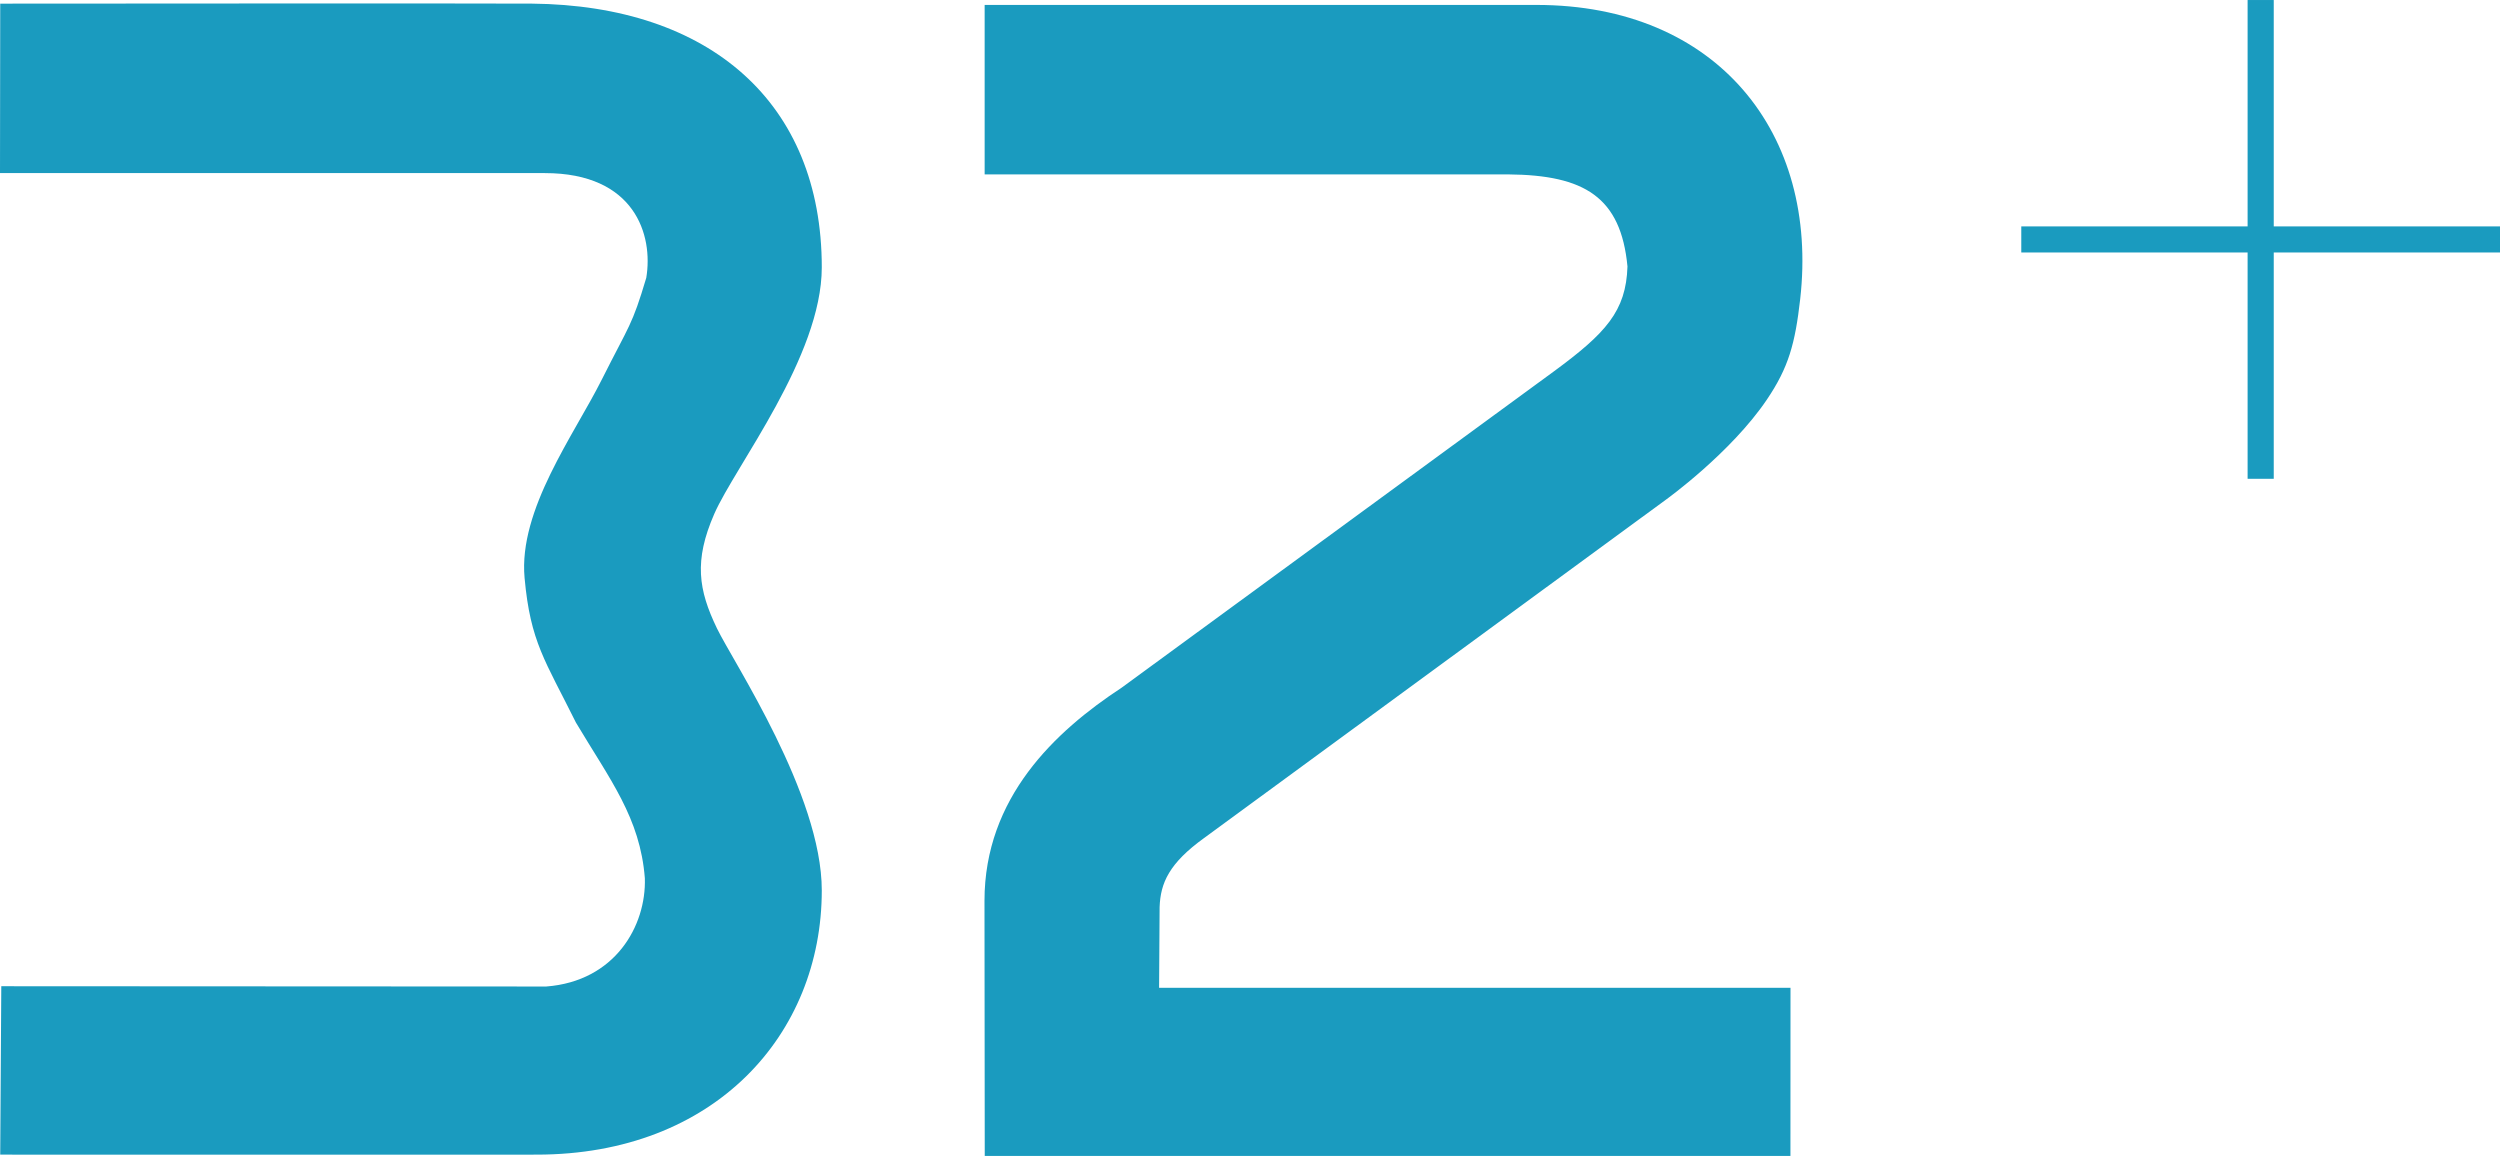 <?xml version="1.0" encoding="utf-8"?>
<!-- Generator: Adobe Illustrator 16.0.0, SVG Export Plug-In . SVG Version: 6.00 Build 0)  -->
<!DOCTYPE svg PUBLIC "-//W3C//DTD SVG 1.1//EN" "http://www.w3.org/Graphics/SVG/1.1/DTD/svg11.dtd">
<svg version="1.1" id="Layer_1" xmlns="http://www.w3.org/2000/svg" xmlns:xlink="http://www.w3.org/1999/xlink" x="0px" y="0px"
	 width="155.233px" height="71.775px" viewBox="0 0 155.233 71.775" enable-background="new 0 0 155.233 71.775"
	 xml:space="preserve">
<g>
	<defs>
		<rect id="SVGID_1_" width="155.232" height="71.775"/>
	</defs>
	<clipPath id="SVGID_2_">
		<use xlink:href="#SVGID_1_"  overflow="visible"/>
	</clipPath>
	<path clip-path="url(#SVGID_2_)" fill="#1A9BBF" d="M103.447,31.023c0,0-28.491,20.868-28.687,21.017
		c-2.166,1.565-2.703,2.786-2.756,4.287l-0.032,5.01h39.206l-0.004,10.438H61.146l-0.016-15.84c0-6.398,4.37-10.513,8.51-13.23
		l26.835-19.637c3.238-2.379,4.492-3.746,4.58-6.521c-0.41-4.321-2.683-5.676-7.387-5.718H61.14V0.306h34.263
		c11.247,0,17.54,8.007,16.377,18.263c-0.317,2.781-0.722,4.248-2.069,6.243C107.465,28.138,103.447,31.023,103.447,31.023"/>
</g>
<polygon fill="#1A9BBF" points="139.561,0.001 139.561,14.058 125.508,14.058 125.508,15.677 139.561,15.677 139.561,29.73 
	141.184,29.73 141.184,15.677 155.233,15.677 155.233,14.058 141.184,14.058 141.184,0.001 "/>
<g>
	<defs>
		<rect id="SVGID_3_" width="155.232" height="71.775"/>
	</defs>
	<clipPath id="SVGID_4_">
		<use xlink:href="#SVGID_3_"  overflow="visible"/>
	</clipPath>
	<path clip-path="url(#SVGID_4_)" fill="#1A9BBF" d="M33.03,0.225c11.05,0.108,17.997,6.152,17.997,16.376
		c0,5.534-5.382,12.353-6.676,15.309c-1.273,2.911-0.982,4.722,0.165,7.103c1.018,2.108,6.511,10.319,6.511,16.276
		c0,8.945-6.656,16.406-17.704,16.406c0.03,0.002-33.309,0-33.309,0L0.08,61.238l33.836,0.018c4.28-0.327,6.218-3.771,6.125-6.723
		c-0.293-3.761-2.163-6.115-4.28-9.667c-1.904-3.843-2.827-4.987-3.188-8.983c-0.386-4.236,3.074-8.877,4.794-12.313
		c1.733-3.449,1.87-3.323,2.762-6.317c0.446-2.662-0.711-6.505-6.297-6.505H0c0.005-0.03,0.014-10.522,0.014-10.522
		S30.733,0.202,33.03,0.225"/>
</g>
</svg>
